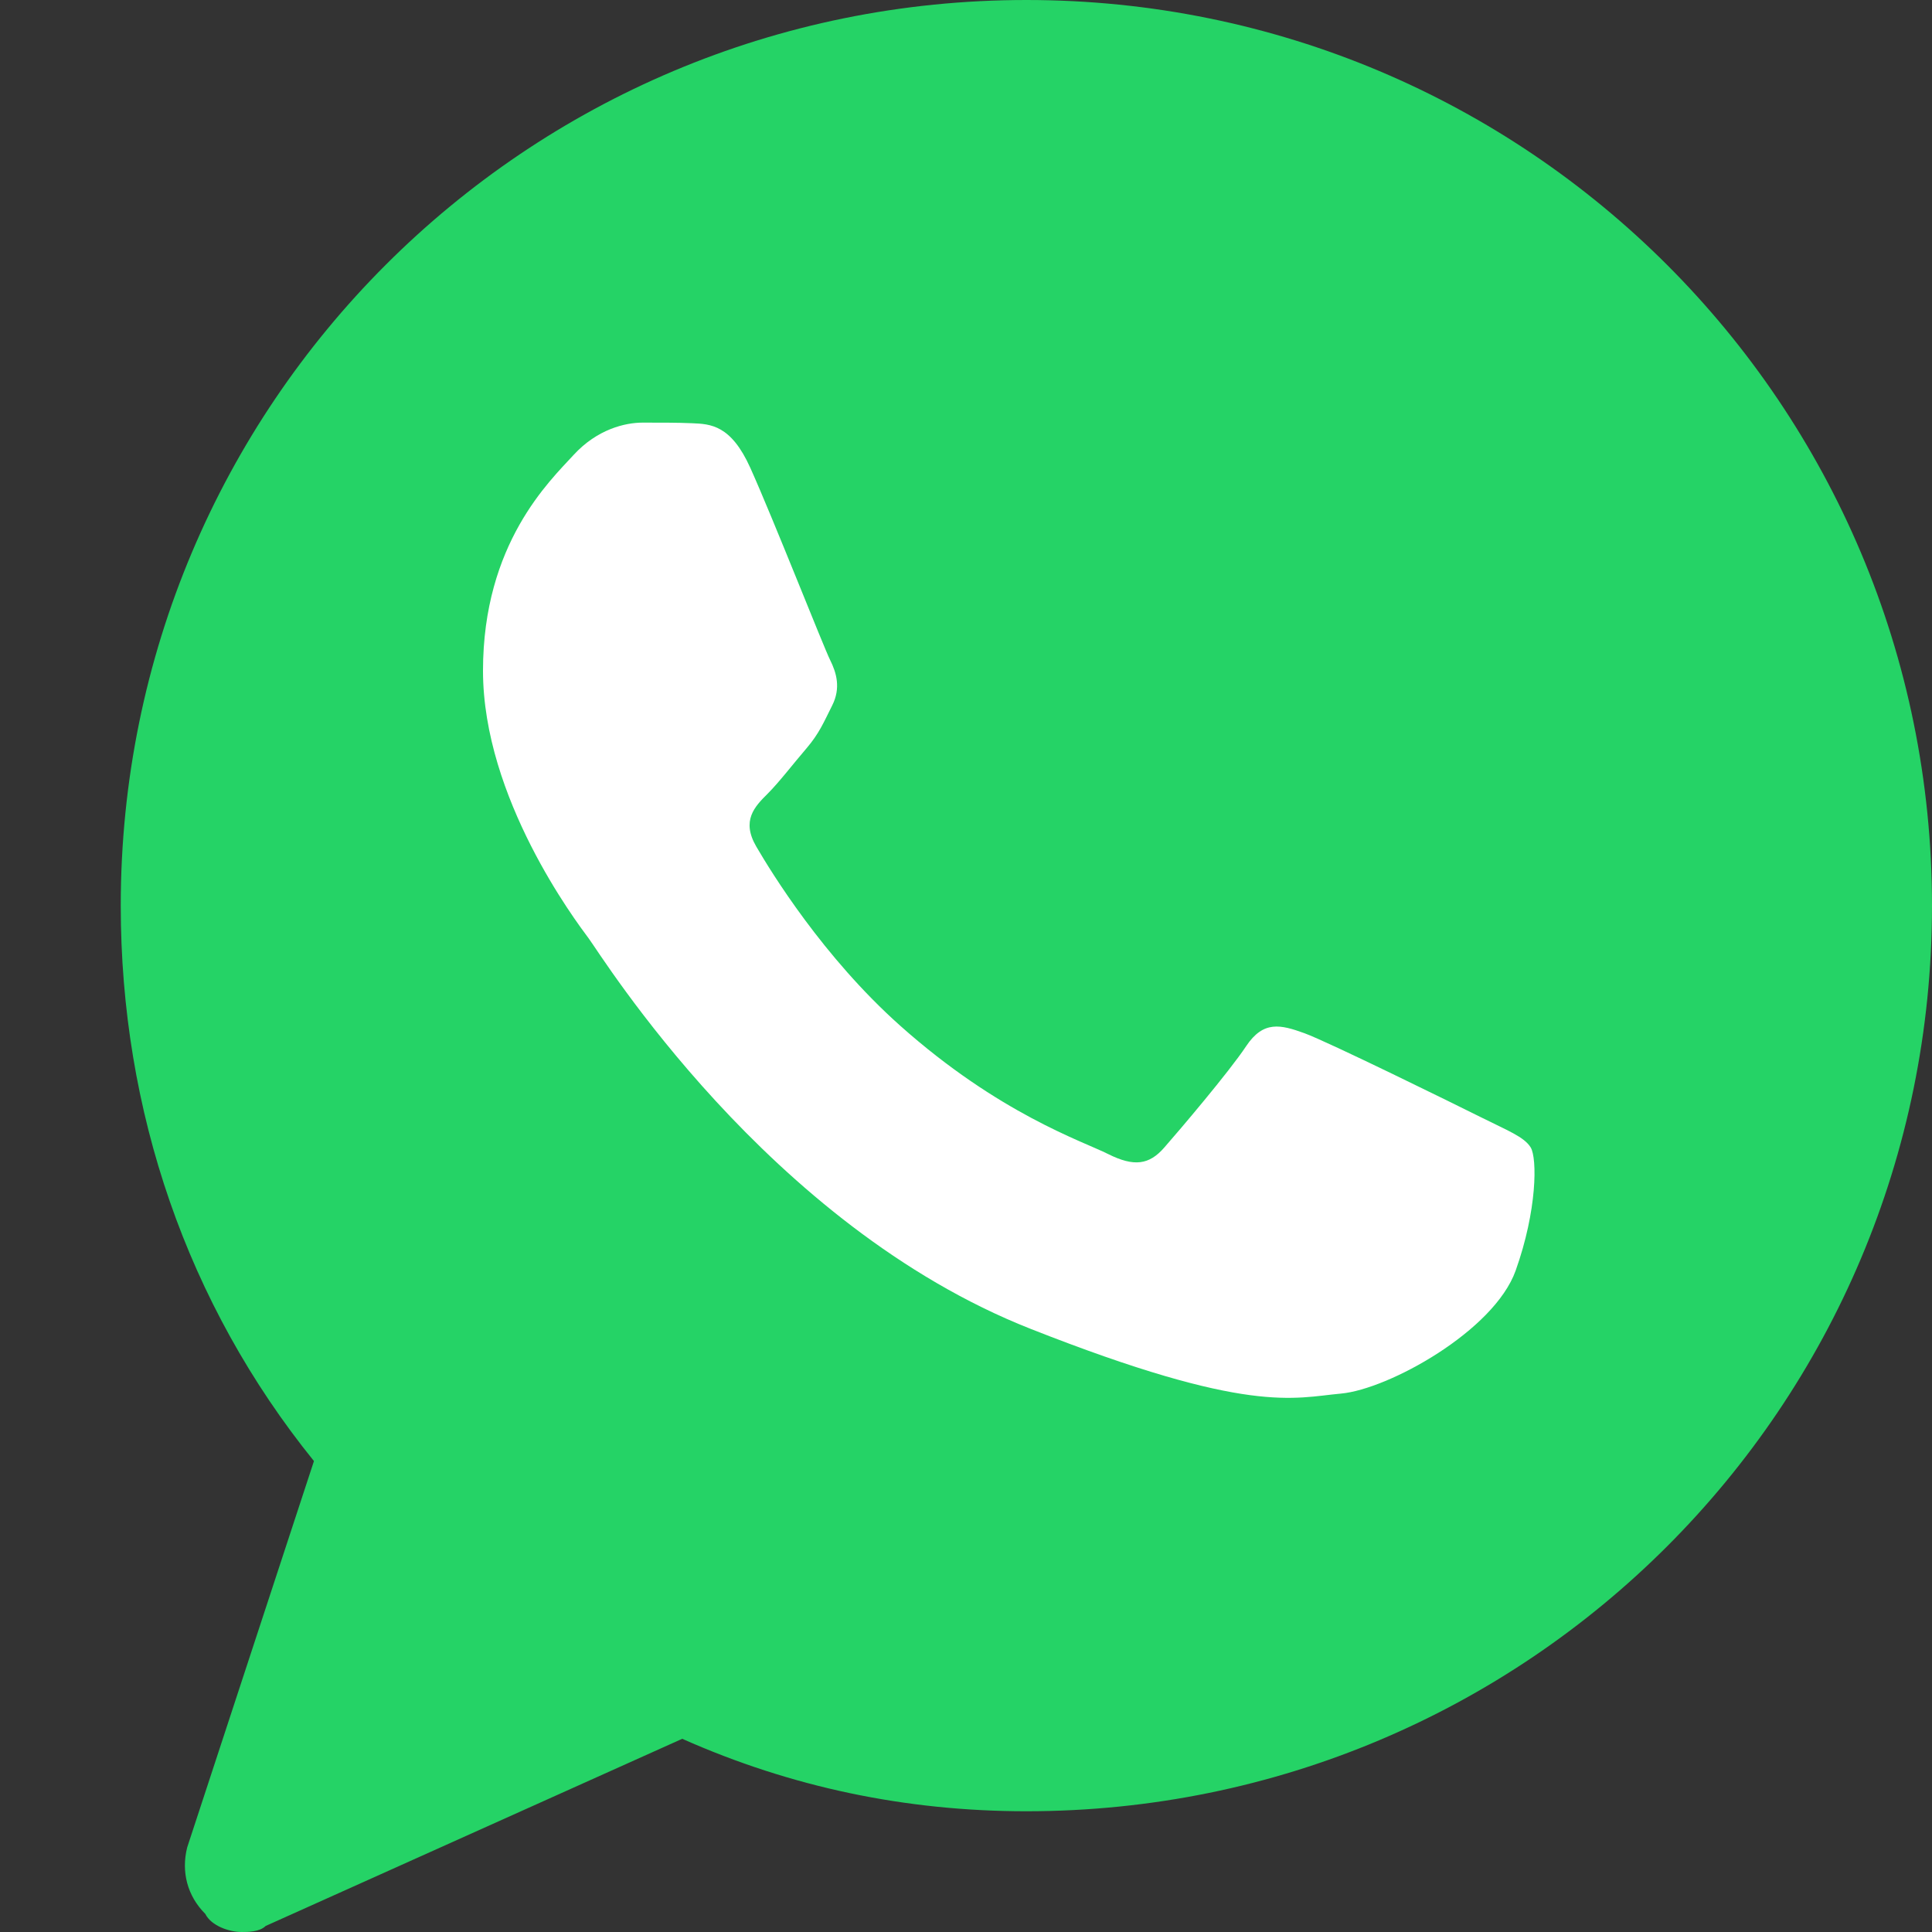 <?xml version="1.0" encoding="UTF-8"?>
<svg xmlns="http://www.w3.org/2000/svg" width="32" height="32" viewBox="0 0 32 32" fill="none">
  <rect x="0" y="0" width="32" height="32" fill="#333333" stroke="none"/>
  <path d="M17 0C8.7 0 2 6.7 2 15C2 18.4 3.1 21.6 5.2 24.2L3.1 30.6C3 31 3.1 31.4 3.4 31.7C3.5 31.9 3.8 32 4 32C4.1 32 4.3 32 4.4 31.9L11.3 28.8C13.1 29.6 15 30 17 30C25.3 30 32 23.3 32 15C32 6.7 25.3 0 17 0Z" fill="#25D366"></path>
  <path fill-rule="evenodd" clip-rule="evenodd" d="M12.428 7.75C12.107 7.037 11.769 7.023 11.464 7.01C11.214 6.999 10.928 7 10.643 7C10.357 7 9.893 7.107 9.5 7.536C9.107 7.965 8 9.002 8 11.11C8 13.218 9.536 15.255 9.75 15.542C9.964 15.827 12.714 20.292 17.07 22.01C20.689 23.437 21.426 23.153 22.212 23.082C22.998 23.01 24.747 22.045 25.104 21.045C25.461 20.044 25.461 19.187 25.354 19.007C25.247 18.829 24.961 18.722 24.533 18.507C24.104 18.293 21.998 17.256 21.605 17.113C21.212 16.971 20.926 16.899 20.64 17.328C20.355 17.757 19.534 18.722 19.284 19.007C19.034 19.294 18.784 19.329 18.355 19.115C17.927 18.9 16.547 18.448 14.909 16.988C13.636 15.853 12.776 14.45 12.526 14.021C12.276 13.592 12.499 13.36 12.714 13.147C12.906 12.955 13.142 12.646 13.357 12.396C13.57 12.146 13.642 11.967 13.785 11.682C13.928 11.396 13.856 11.145 13.749 10.931C13.642 10.717 12.809 8.598 12.428 7.75V7.75Z" fill="white"></path>
</svg>
